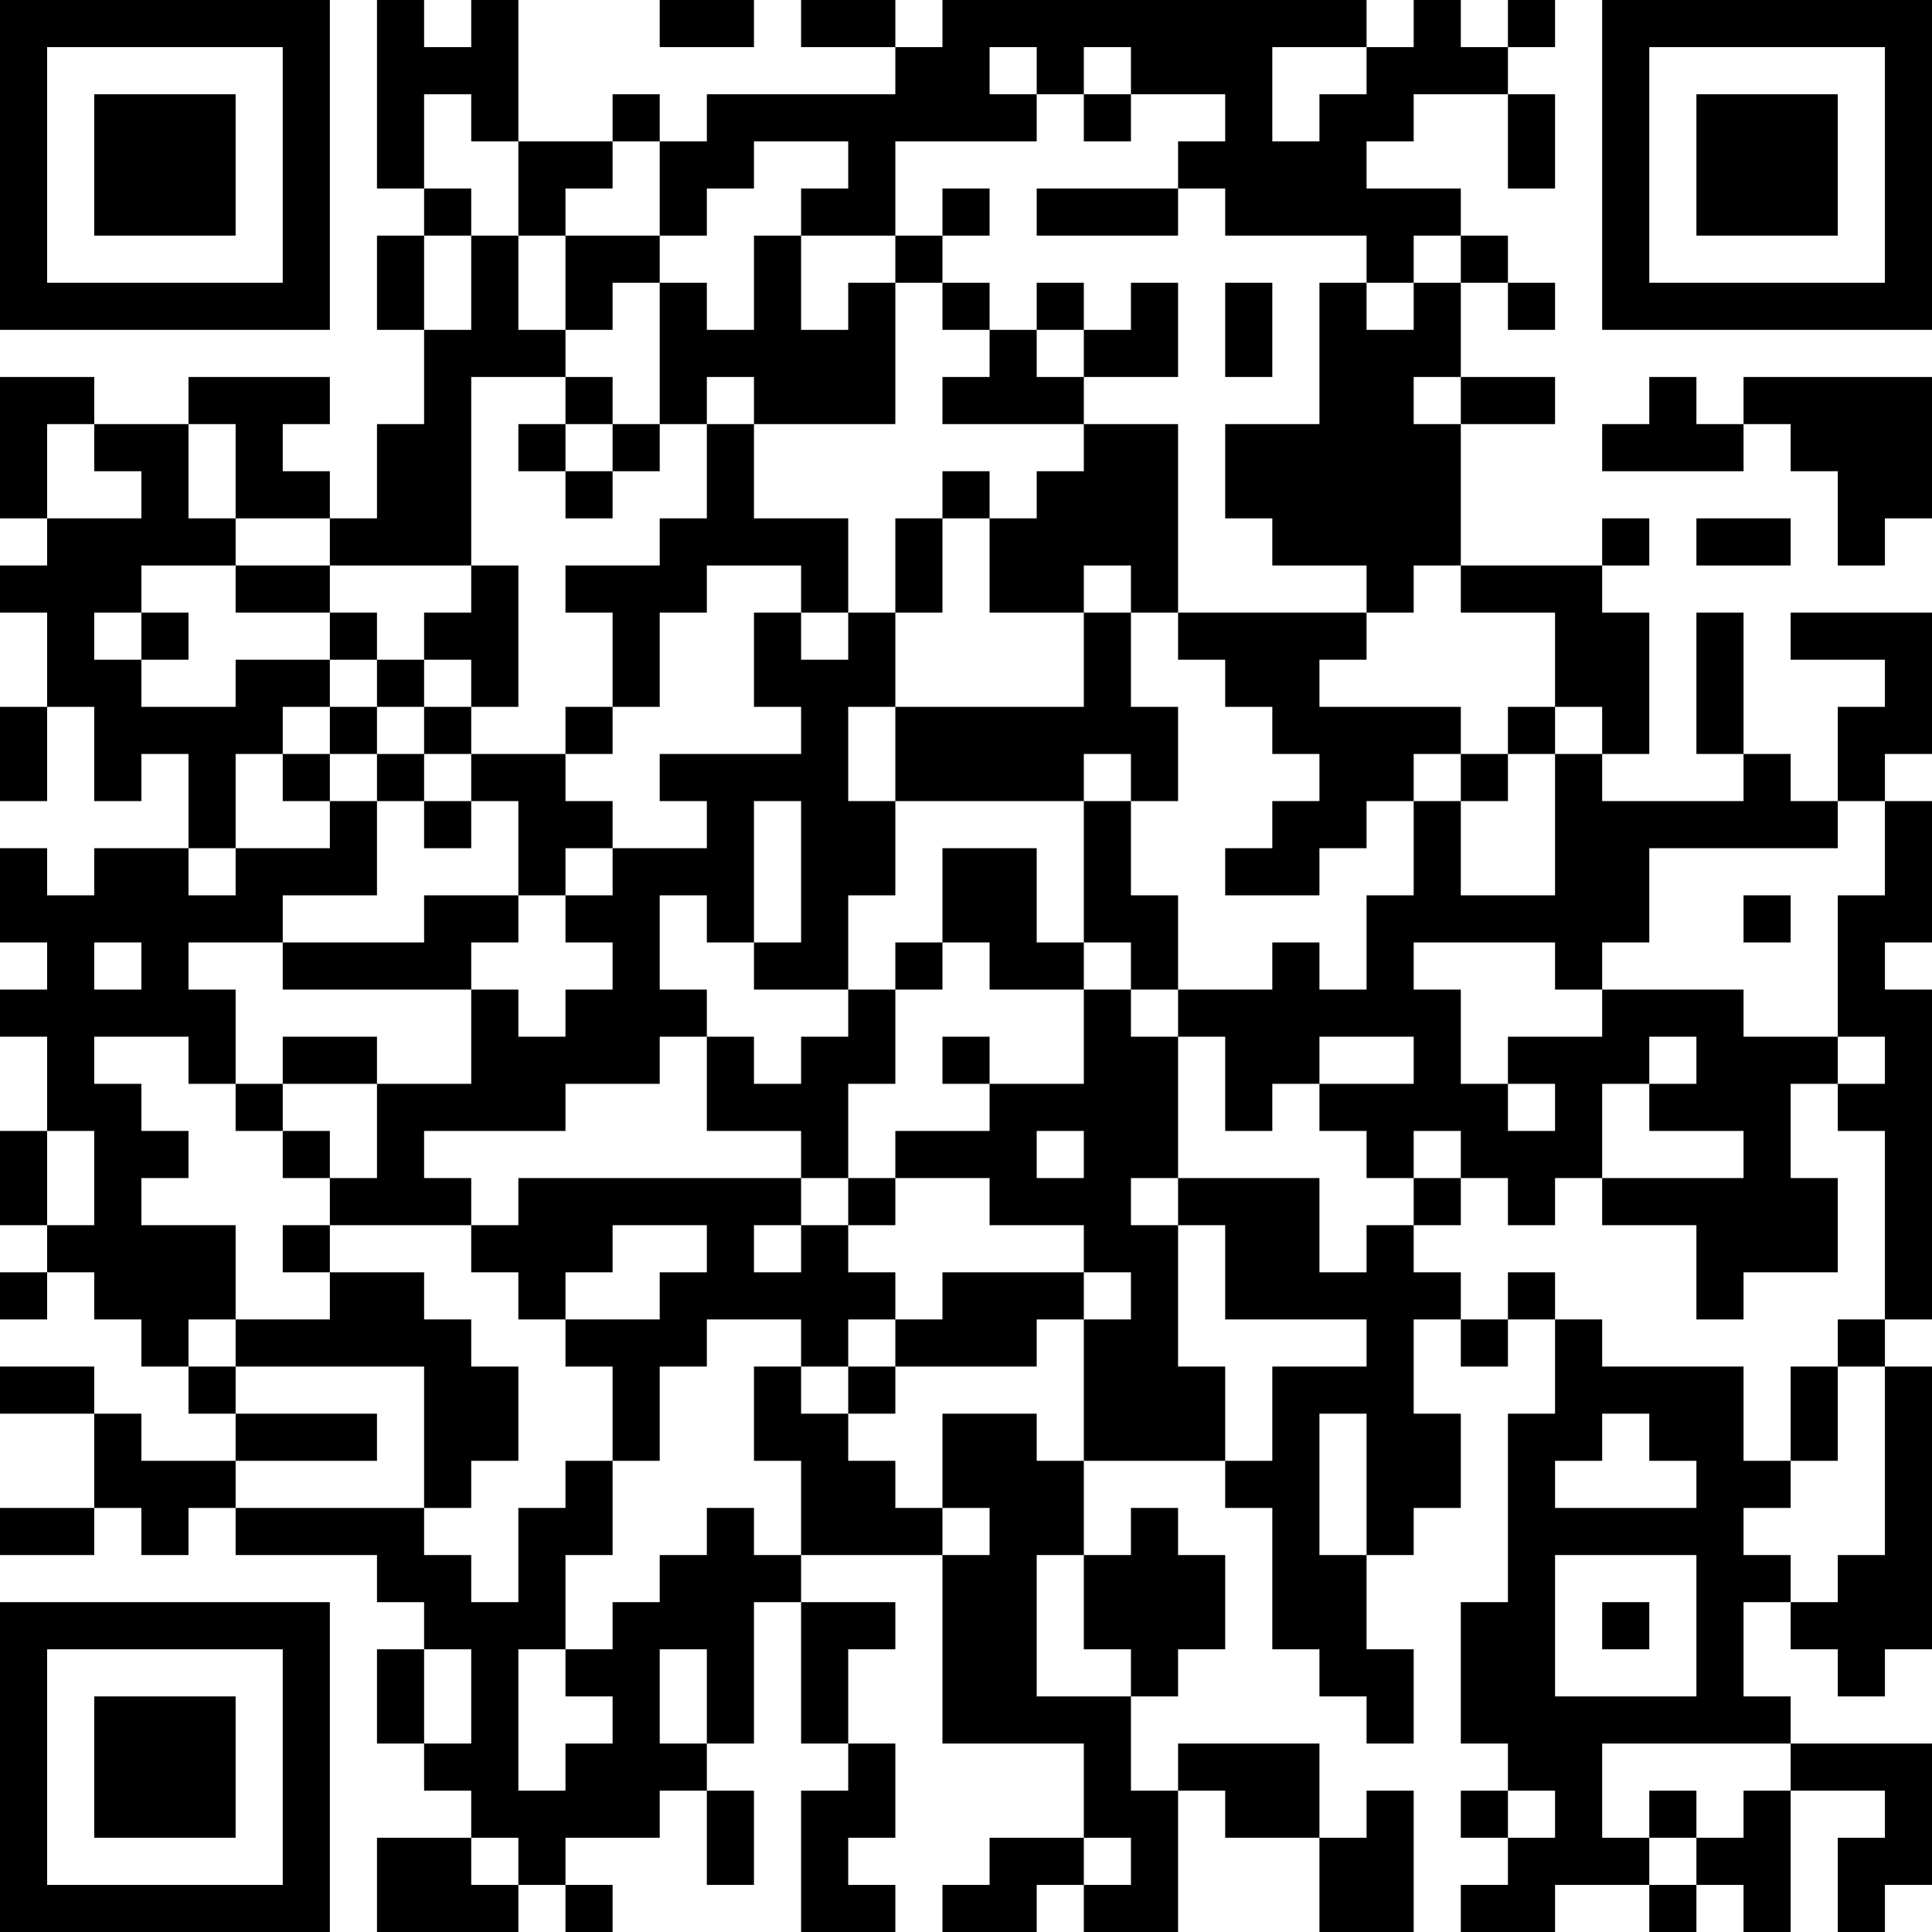 <?xml version="1.0" encoding="UTF-8"?>
<svg xmlns="http://www.w3.org/2000/svg" version="1.1" width="512" height="512" viewBox="0 0 512 512"><rect x="0" y="0" width="512" height="512" fill="#ffffff"/><g transform="scale(12.488)"><g transform="translate(0,0)"><path fill-rule="evenodd" d="M8 0L8 4L9 4L9 5L8 5L8 7L9 7L9 9L8 9L8 11L7 11L7 10L6 10L6 9L7 9L7 8L4 8L4 9L2 9L2 8L0 8L0 11L1 11L1 12L0 12L0 13L1 13L1 15L0 15L0 17L1 17L1 15L2 15L2 17L3 17L3 16L4 16L4 18L2 18L2 19L1 19L1 18L0 18L0 20L1 20L1 21L0 21L0 22L1 22L1 24L0 24L0 26L1 26L1 27L0 27L0 28L1 28L1 27L2 27L2 28L3 28L3 29L4 29L4 30L5 30L5 31L3 31L3 30L2 30L2 29L0 29L0 30L2 30L2 32L0 32L0 33L2 33L2 32L3 32L3 33L4 33L4 32L5 32L5 33L8 33L8 34L9 34L9 35L8 35L8 37L9 37L9 38L10 38L10 39L8 39L8 41L11 41L11 40L12 40L12 41L13 41L13 40L12 40L12 39L14 39L14 38L15 38L15 40L16 40L16 38L15 38L15 37L16 37L16 34L17 34L17 37L18 37L18 38L17 38L17 41L19 41L19 40L18 40L18 39L19 39L19 37L18 37L18 35L19 35L19 34L17 34L17 33L20 33L20 37L23 37L23 39L21 39L21 40L20 40L20 41L22 41L22 40L23 40L23 41L25 41L25 38L26 38L26 39L28 39L28 41L30 41L30 38L29 38L29 39L28 39L28 37L25 37L25 38L24 38L24 36L25 36L25 35L26 35L26 33L25 33L25 32L24 32L24 33L23 33L23 31L26 31L26 32L27 32L27 35L28 35L28 36L29 36L29 37L30 37L30 35L29 35L29 33L30 33L30 32L31 32L31 30L30 30L30 28L31 28L31 29L32 29L32 28L33 28L33 30L32 30L32 34L31 34L31 37L32 37L32 38L31 38L31 39L32 39L32 40L31 40L31 41L33 41L33 40L35 40L35 41L36 41L36 40L37 40L37 41L38 41L38 38L40 38L40 39L39 39L39 41L40 41L40 40L41 40L41 37L38 37L38 36L37 36L37 34L38 34L38 35L39 35L39 36L40 36L40 35L41 35L41 29L40 29L40 28L41 28L41 21L40 21L40 20L41 20L41 17L40 17L40 16L41 16L41 13L38 13L38 14L40 14L40 15L39 15L39 17L38 17L38 16L37 16L37 13L36 13L36 16L37 16L37 17L34 17L34 16L35 16L35 13L34 13L34 12L35 12L35 11L34 11L34 12L31 12L31 9L33 9L33 8L31 8L31 6L32 6L32 7L33 7L33 6L32 6L32 5L31 5L31 4L29 4L29 3L30 3L30 2L32 2L32 4L33 4L33 2L32 2L32 1L33 1L33 0L32 0L32 1L31 1L31 0L30 0L30 1L29 1L29 0L20 0L20 1L19 1L19 0L17 0L17 1L19 1L19 2L15 2L15 3L14 3L14 2L13 2L13 3L11 3L11 0L10 0L10 1L9 1L9 0ZM14 0L14 1L16 1L16 0ZM21 1L21 2L22 2L22 3L19 3L19 5L17 5L17 4L18 4L18 3L16 3L16 4L15 4L15 5L14 5L14 3L13 3L13 4L12 4L12 5L11 5L11 3L10 3L10 2L9 2L9 4L10 4L10 5L9 5L9 7L10 7L10 5L11 5L11 7L12 7L12 8L10 8L10 12L7 12L7 11L5 11L5 9L4 9L4 11L5 11L5 12L3 12L3 13L2 13L2 14L3 14L3 15L5 15L5 14L7 14L7 15L6 15L6 16L5 16L5 18L4 18L4 19L5 19L5 18L7 18L7 17L8 17L8 19L6 19L6 20L4 20L4 21L5 21L5 23L4 23L4 22L2 22L2 23L3 23L3 24L4 24L4 25L3 25L3 26L5 26L5 28L4 28L4 29L5 29L5 30L8 30L8 31L5 31L5 32L9 32L9 33L10 33L10 34L11 34L11 32L12 32L12 31L13 31L13 33L12 33L12 35L11 35L11 38L12 38L12 37L13 37L13 36L12 36L12 35L13 35L13 34L14 34L14 33L15 33L15 32L16 32L16 33L17 33L17 31L16 31L16 29L17 29L17 30L18 30L18 31L19 31L19 32L20 32L20 33L21 33L21 32L20 32L20 30L22 30L22 31L23 31L23 28L24 28L24 27L23 27L23 26L21 26L21 25L19 25L19 24L21 24L21 23L23 23L23 21L24 21L24 22L25 22L25 25L24 25L24 26L25 26L25 29L26 29L26 31L27 31L27 29L29 29L29 28L26 28L26 26L25 26L25 25L28 25L28 27L29 27L29 26L30 26L30 27L31 27L31 28L32 28L32 27L33 27L33 28L34 28L34 29L37 29L37 31L38 31L38 32L37 32L37 33L38 33L38 34L39 34L39 33L40 33L40 29L39 29L39 28L40 28L40 24L39 24L39 23L40 23L40 22L39 22L39 19L40 19L40 17L39 17L39 18L35 18L35 20L34 20L34 21L33 21L33 20L30 20L30 21L31 21L31 23L32 23L32 24L33 24L33 23L32 23L32 22L34 22L34 21L37 21L37 22L39 22L39 23L38 23L38 25L39 25L39 27L37 27L37 28L36 28L36 26L34 26L34 25L37 25L37 24L35 24L35 23L36 23L36 22L35 22L35 23L34 23L34 25L33 25L33 26L32 26L32 25L31 25L31 24L30 24L30 25L29 25L29 24L28 24L28 23L30 23L30 22L28 22L28 23L27 23L27 24L26 24L26 22L25 22L25 21L27 21L27 20L28 20L28 21L29 21L29 19L30 19L30 17L31 17L31 19L33 19L33 16L34 16L34 15L33 15L33 13L31 13L31 12L30 12L30 13L29 13L29 12L27 12L27 11L26 11L26 9L28 9L28 6L29 6L29 7L30 7L30 6L31 6L31 5L30 5L30 6L29 6L29 5L26 5L26 4L25 4L25 3L26 3L26 2L24 2L24 1L23 1L23 2L22 2L22 1ZM27 1L27 3L28 3L28 2L29 2L29 1ZM23 2L23 3L24 3L24 2ZM20 4L20 5L19 5L19 6L18 6L18 7L17 7L17 5L16 5L16 7L15 7L15 6L14 6L14 5L12 5L12 7L13 7L13 6L14 6L14 9L13 9L13 8L12 8L12 9L11 9L11 10L12 10L12 11L13 11L13 10L14 10L14 9L15 9L15 11L14 11L14 12L12 12L12 13L13 13L13 15L12 15L12 16L10 16L10 15L11 15L11 12L10 12L10 13L9 13L9 14L8 14L8 13L7 13L7 12L5 12L5 13L7 13L7 14L8 14L8 15L7 15L7 16L6 16L6 17L7 17L7 16L8 16L8 17L9 17L9 18L10 18L10 17L11 17L11 19L9 19L9 20L6 20L6 21L10 21L10 23L8 23L8 22L6 22L6 23L5 23L5 24L6 24L6 25L7 25L7 26L6 26L6 27L7 27L7 28L5 28L5 29L9 29L9 32L10 32L10 31L11 31L11 29L10 29L10 28L9 28L9 27L7 27L7 26L10 26L10 27L11 27L11 28L12 28L12 29L13 29L13 31L14 31L14 29L15 29L15 28L17 28L17 29L18 29L18 30L19 30L19 29L22 29L22 28L23 28L23 27L20 27L20 28L19 28L19 27L18 27L18 26L19 26L19 25L18 25L18 23L19 23L19 21L20 21L20 20L21 20L21 21L23 21L23 20L24 20L24 21L25 21L25 19L24 19L24 17L25 17L25 15L24 15L24 13L25 13L25 14L26 14L26 15L27 15L27 16L28 16L28 17L27 17L27 18L26 18L26 19L28 19L28 18L29 18L29 17L30 17L30 16L31 16L31 17L32 17L32 16L33 16L33 15L32 15L32 16L31 16L31 15L28 15L28 14L29 14L29 13L25 13L25 9L23 9L23 8L25 8L25 6L24 6L24 7L23 7L23 6L22 6L22 7L21 7L21 6L20 6L20 5L21 5L21 4ZM22 4L22 5L25 5L25 4ZM19 6L19 9L16 9L16 8L15 8L15 9L16 9L16 11L18 11L18 13L17 13L17 12L15 12L15 13L14 13L14 15L13 15L13 16L12 16L12 17L13 17L13 18L12 18L12 19L11 19L11 20L10 20L10 21L11 21L11 22L12 22L12 21L13 21L13 20L12 20L12 19L13 19L13 18L15 18L15 17L14 17L14 16L17 16L17 15L16 15L16 13L17 13L17 14L18 14L18 13L19 13L19 15L18 15L18 17L19 17L19 19L18 19L18 21L16 21L16 20L17 20L17 17L16 17L16 20L15 20L15 19L14 19L14 21L15 21L15 22L14 22L14 23L12 23L12 24L9 24L9 25L10 25L10 26L11 26L11 25L17 25L17 26L16 26L16 27L17 27L17 26L18 26L18 25L17 25L17 24L15 24L15 22L16 22L16 23L17 23L17 22L18 22L18 21L19 21L19 20L20 20L20 18L22 18L22 20L23 20L23 17L24 17L24 16L23 16L23 17L19 17L19 15L23 15L23 13L24 13L24 12L23 12L23 13L21 13L21 11L22 11L22 10L23 10L23 9L20 9L20 8L21 8L21 7L20 7L20 6ZM26 6L26 8L27 8L27 6ZM22 7L22 8L23 8L23 7ZM30 8L30 9L31 9L31 8ZM35 8L35 9L34 9L34 10L37 10L37 9L38 9L38 10L39 10L39 12L40 12L40 11L41 11L41 8L37 8L37 9L36 9L36 8ZM1 9L1 11L3 11L3 10L2 10L2 9ZM12 9L12 10L13 10L13 9ZM20 10L20 11L19 11L19 13L20 13L20 11L21 11L21 10ZM36 11L36 12L38 12L38 11ZM3 13L3 14L4 14L4 13ZM9 14L9 15L8 15L8 16L9 16L9 17L10 17L10 16L9 16L9 15L10 15L10 14ZM37 19L37 20L38 20L38 19ZM2 20L2 21L3 21L3 20ZM20 22L20 23L21 23L21 22ZM6 23L6 24L7 24L7 25L8 25L8 23ZM1 24L1 26L2 26L2 24ZM22 24L22 25L23 25L23 24ZM30 25L30 26L31 26L31 25ZM13 26L13 27L12 27L12 28L14 28L14 27L15 27L15 26ZM18 28L18 29L19 29L19 28ZM38 29L38 31L39 31L39 29ZM28 30L28 33L29 33L29 30ZM34 30L34 31L33 31L33 32L36 32L36 31L35 31L35 30ZM22 33L22 36L24 36L24 35L23 35L23 33ZM33 33L33 36L36 36L36 33ZM34 34L34 35L35 35L35 34ZM9 35L9 37L10 37L10 35ZM14 35L14 37L15 37L15 35ZM34 37L34 39L35 39L35 40L36 40L36 39L37 39L37 38L38 38L38 37ZM32 38L32 39L33 39L33 38ZM35 38L35 39L36 39L36 38ZM10 39L10 40L11 40L11 39ZM23 39L23 40L24 40L24 39ZM0 0L0 7L7 7L7 0ZM1 1L1 6L6 6L6 1ZM2 2L2 5L5 5L5 2ZM34 0L34 7L41 7L41 0ZM35 1L35 6L40 6L40 1ZM36 2L36 5L39 5L39 2ZM0 34L0 41L7 41L7 34ZM1 35L1 40L6 40L6 35ZM2 36L2 39L5 39L5 36Z" fill="#000000"/></g></g></svg>

